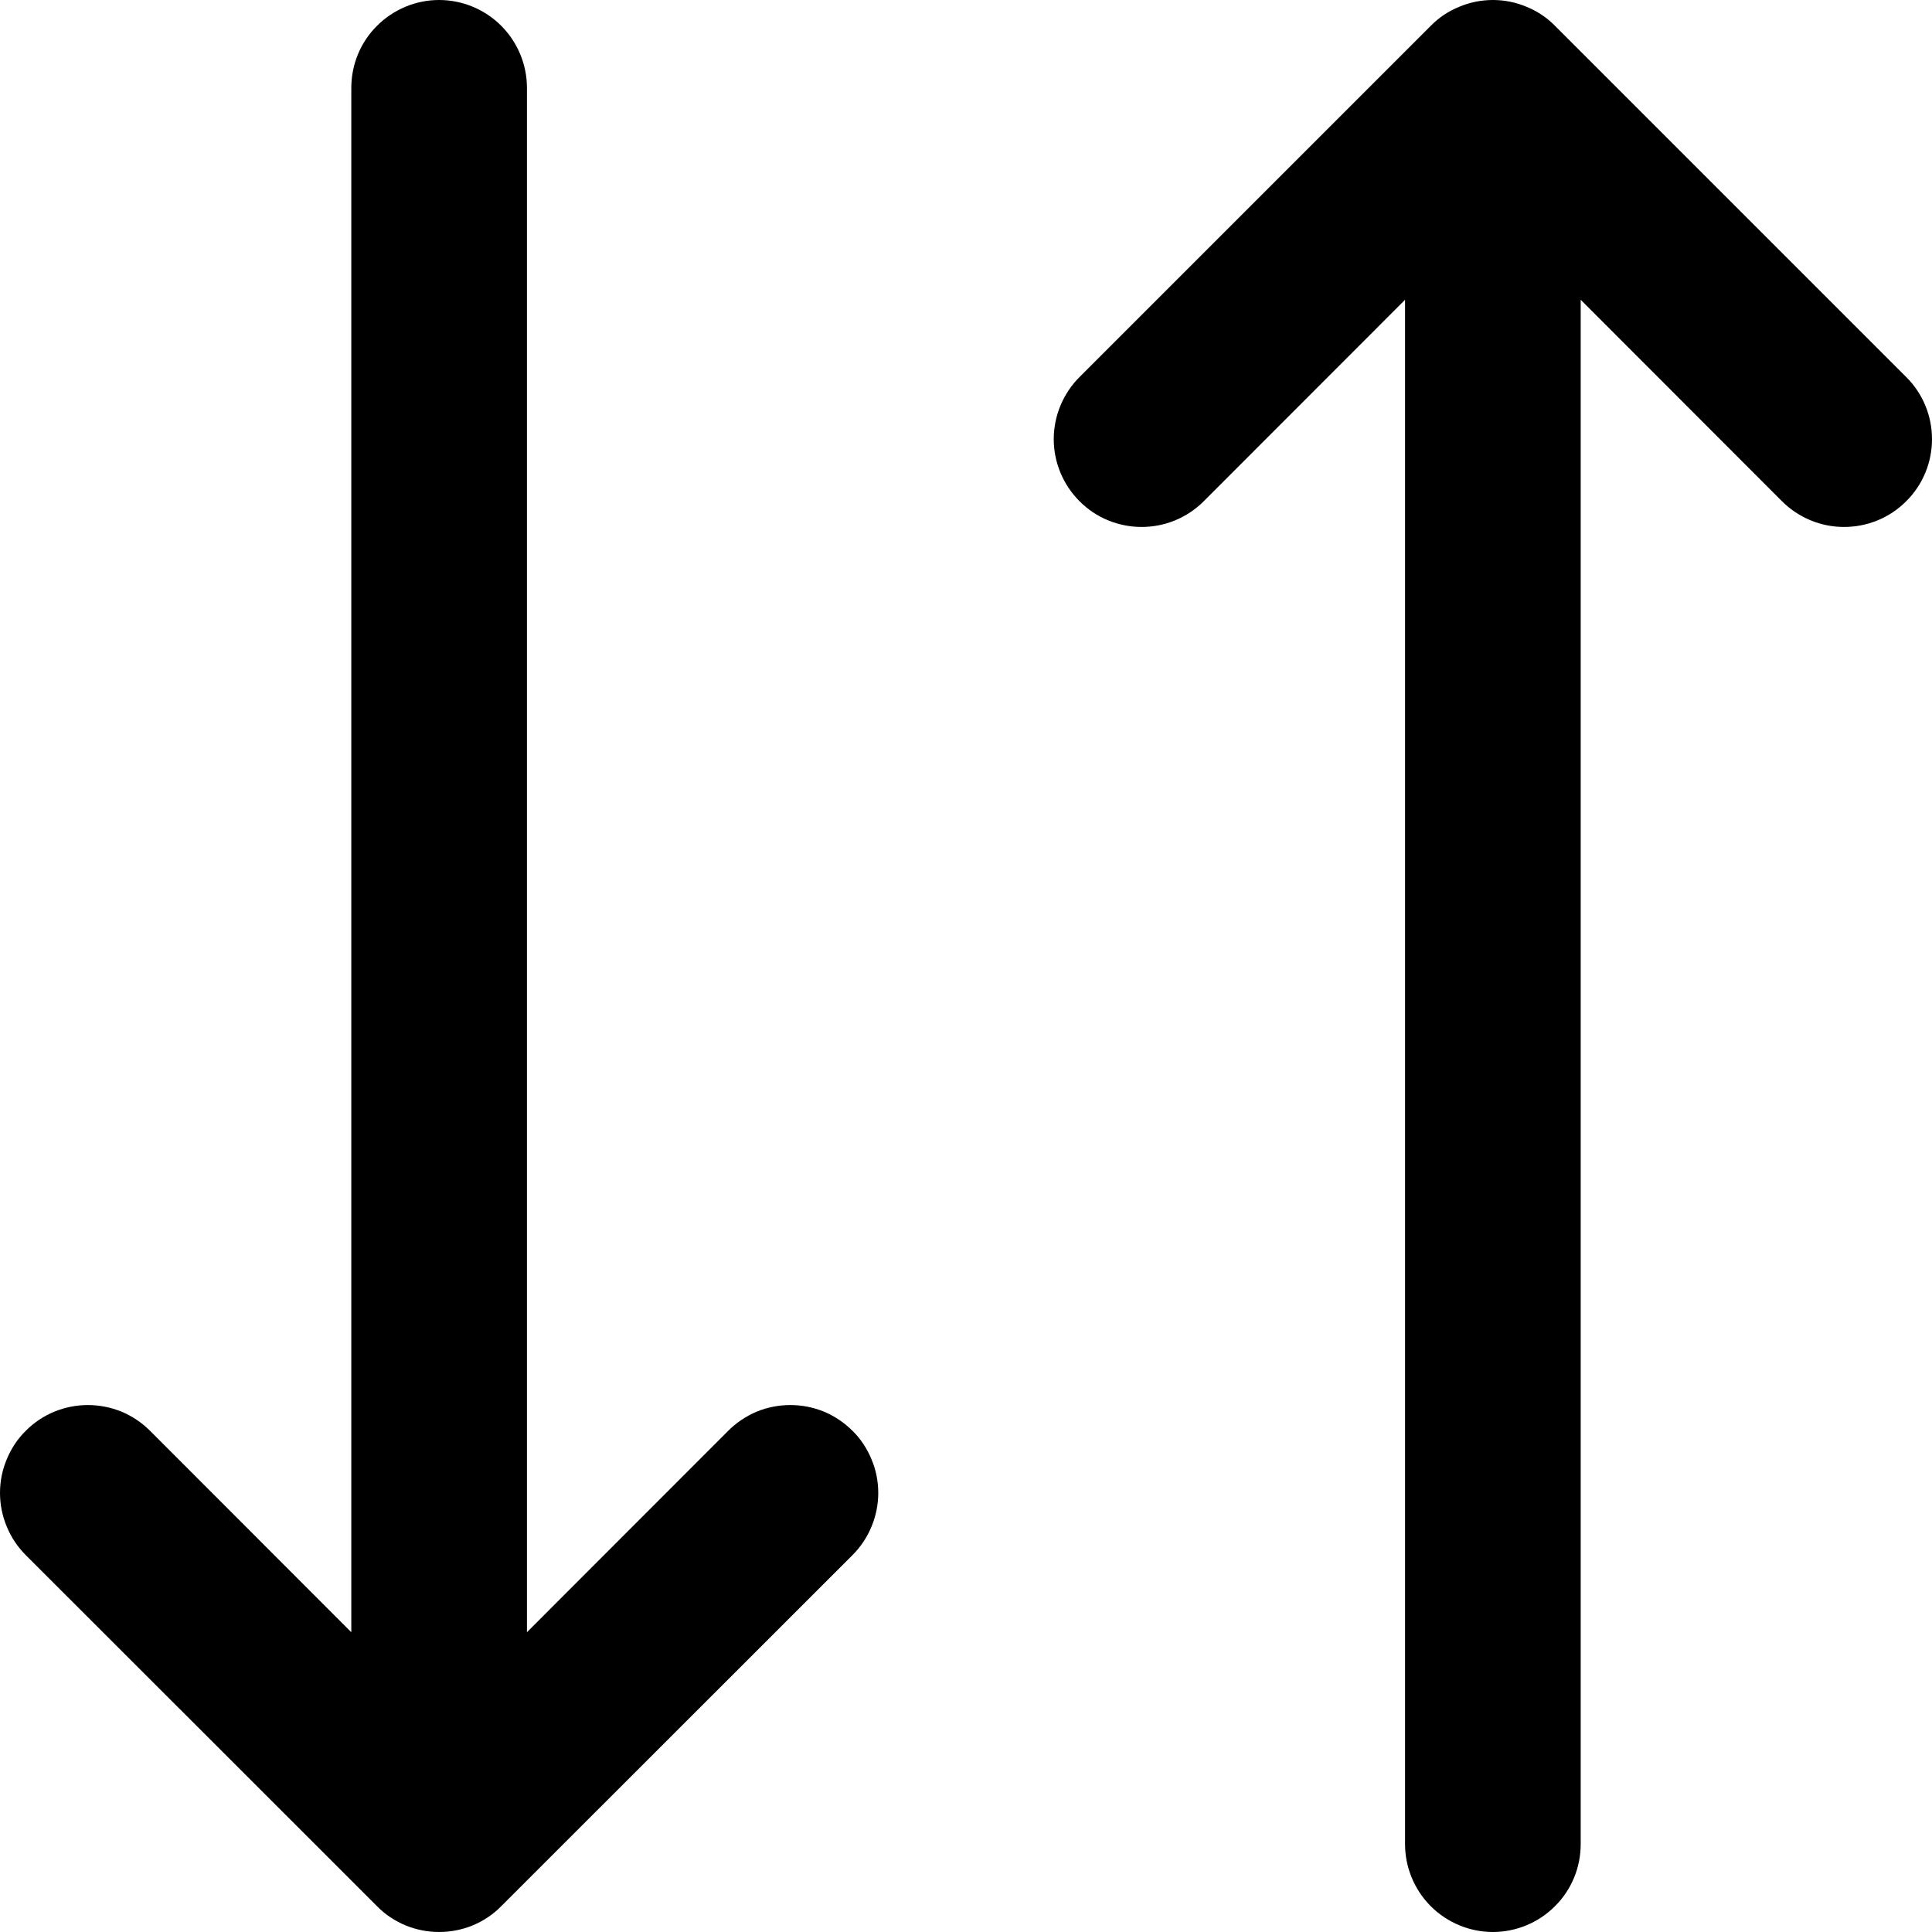<svg width="12" height="12" viewBox="0 0 12 12" fill="none" xmlns="http://www.w3.org/2000/svg">
<g clip-path="url(#clip0_3598_52)">
<path d="M5.295 8.887C5.346 8.937 5.386 8.998 5.413 9.064C5.441 9.13 5.455 9.201 5.455 9.273C5.455 9.344 5.441 9.415 5.413 9.482C5.386 9.548 5.346 9.608 5.295 9.659L3.113 11.84C3.063 11.891 3.003 11.931 2.936 11.959C2.87 11.986 2.799 12 2.727 12C2.656 12 2.585 11.986 2.519 11.959C2.452 11.931 2.392 11.891 2.342 11.84L0.16 9.659C0.109 9.608 0.069 9.548 0.042 9.482C0.014 9.415 0 9.344 0 9.273C0 9.201 0.014 9.13 0.042 9.064C0.069 8.998 0.109 8.937 0.16 8.887C0.262 8.784 0.401 8.727 0.546 8.727C0.617 8.727 0.688 8.741 0.755 8.768C0.821 8.796 0.881 8.836 0.932 8.887L2.182 10.138V0.546C2.182 0.401 2.239 0.262 2.342 0.16C2.444 0.058 2.583 0 2.727 0C2.872 0 3.011 0.058 3.113 0.16C3.215 0.262 3.273 0.401 3.273 0.546V10.138L4.523 8.887C4.574 8.836 4.634 8.796 4.7 8.768C4.766 8.741 4.837 8.727 4.909 8.727C4.981 8.727 5.052 8.741 5.118 8.768C5.184 8.796 5.244 8.836 5.295 8.887ZM11.84 2.342L9.658 0.16C9.608 0.109 9.548 0.069 9.481 0.042C9.415 0.014 9.344 0 9.273 0C9.201 0 9.13 0.014 9.064 0.042C8.997 0.069 8.937 0.109 8.887 0.16L6.705 2.342C6.603 2.444 6.545 2.583 6.545 2.728C6.545 2.872 6.603 3.011 6.705 3.113C6.807 3.216 6.946 3.273 7.091 3.273C7.236 3.273 7.374 3.216 7.477 3.113L8.727 1.862V11.454C8.727 11.599 8.785 11.738 8.887 11.84C8.989 11.942 9.128 12 9.273 12C9.417 12 9.556 11.942 9.658 11.84C9.761 11.738 9.818 11.599 9.818 11.454V1.862L11.068 3.113C11.171 3.216 11.309 3.273 11.454 3.273C11.599 3.273 11.738 3.216 11.84 3.113C11.943 3.011 12 2.872 12 2.728C12 2.583 11.943 2.444 11.84 2.342Z" fill="black"/>
</g>
<defs>
<clipPath id="clip0_3598_52">
<rect width="12" height="12" fill="white"/>
</clipPath>
</defs>
</svg>
